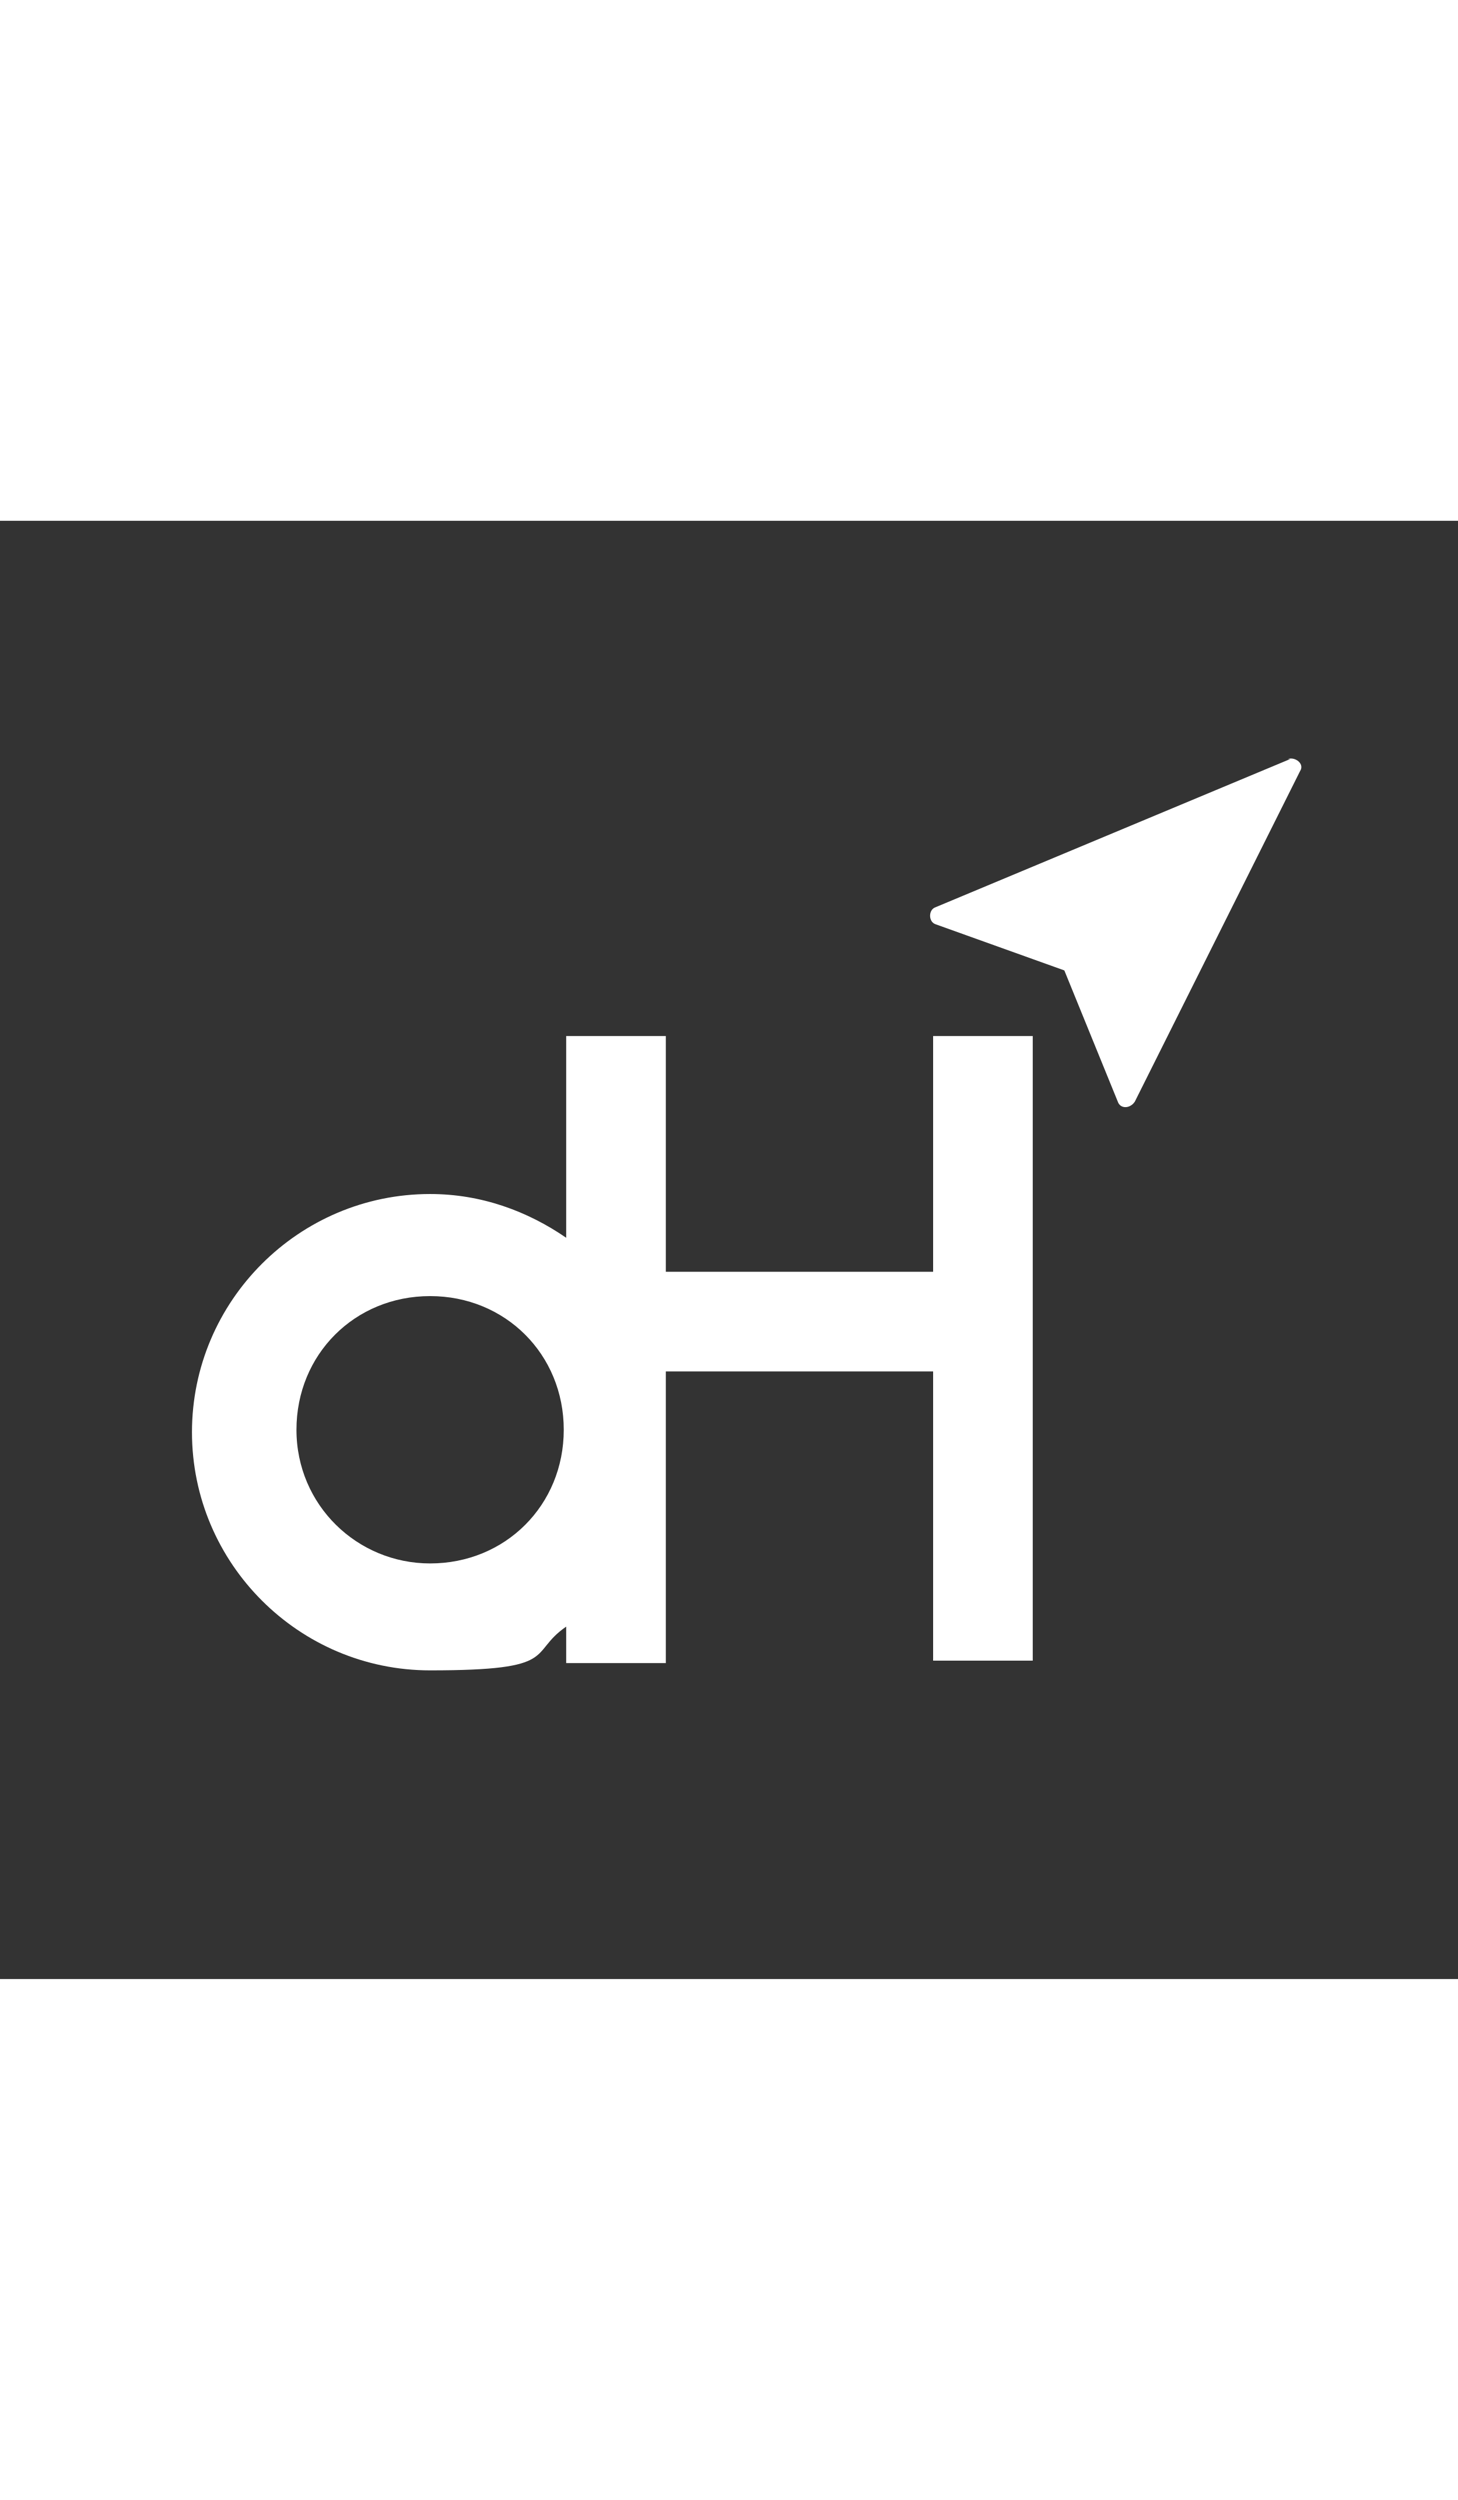 <?xml version="1.0" encoding="UTF-8"?>
<svg id="Calque_2" xmlns="http://www.w3.org/2000/svg" width="35" version="1.1" viewBox="0 0 60 60">
  <rect x="0" y="0" width="60" height="60" fill="#333333" stroke="none"/>
  <title>Logimedh</title>
  <defs>
    <style>
      .st0 {
        fill: #fff;
      }
    </style>
  </defs>
  <path class="st0" d="M38.4,30.9h-11v-9.7h-4.1v8.3c-1.6-1.1-3.5-1.8-5.6-1.8-5.4,0-9.8,4.4-9.8,9.8s4.4,9.8,9.8,9.8,4-.7,5.6-1.8v1.5h4.1v-9.3c0,0,0-.1,0-.2s0-.1,0-.2v-2.3h11v11.9h4.1v-25.7h-4.1v9.7ZM17.7,42.9c-3,0-5.5-2.4-5.5-5.5s2.4-5.5,5.5-5.5,5.5,2.4,5.5,5.5-2.4,5.5-5.5,5.5Z"/>
  <path class="st0" d="M53.1,9.8l-14.6,6.1c-.3.1-.3.6,0,.7l5.3,1.9,2.2,5.4c.1.3.5.3.7,0l6.8-13.6c.2-.3-.2-.6-.5-.5Z"/>
</svg>
